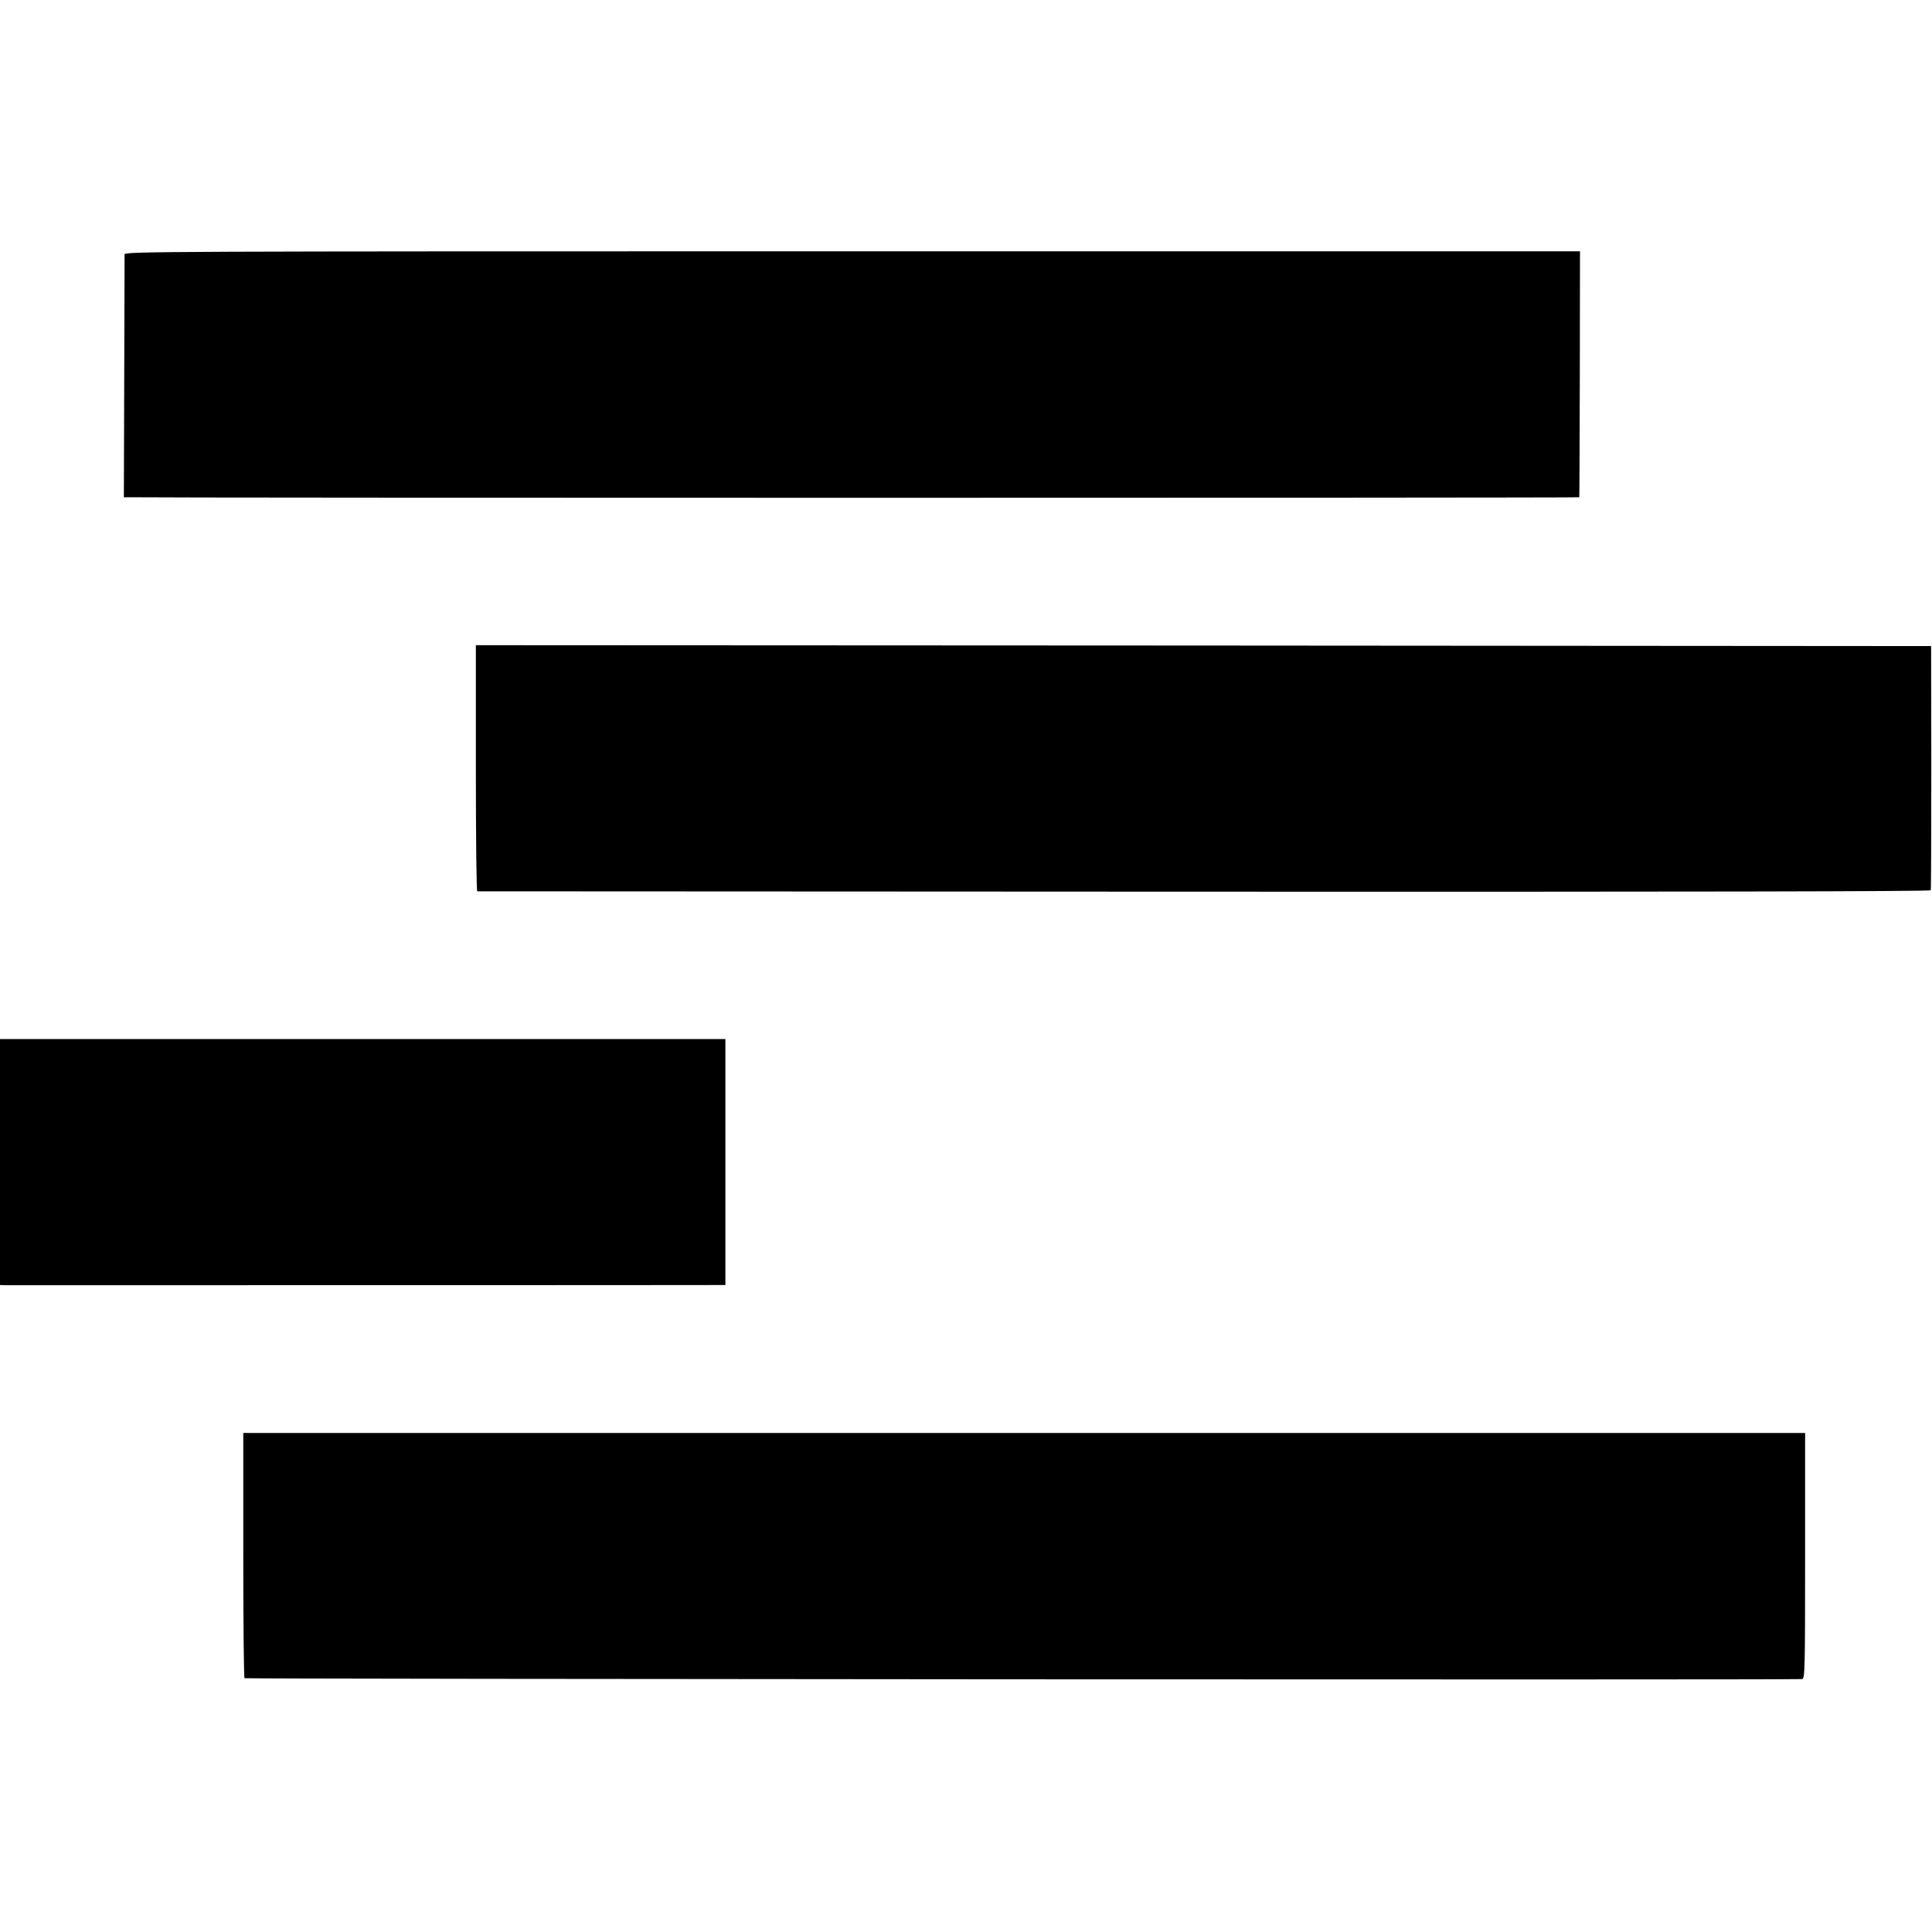 <?xml version="1.0" standalone="no"?>
<!DOCTYPE svg PUBLIC "-//W3C//DTD SVG 20010904//EN"
 "http://www.w3.org/TR/2001/REC-SVG-20010904/DTD/svg10.dtd">
<svg version="1.0" xmlns="http://www.w3.org/2000/svg"
 width="1084pt" height="1084pt" viewBox="0 0 1084 1084"
 preserveAspectRatio="xMidYMid meet">
<g transform="translate(0,1084) scale(0.1,-0.1)"
fill="#000000" stroke="none">
<path d="M699 9413 c0 -10 -1 -321 -2 -691 l-2 -672 30 0 c223 -4 8135 -4
8136 0 1 3 2 314 3 693 l1 687 -4082 0 c-3882 0 -4083 -1 -4084 -17z"/>
<path d="M2670 6530 c0 -379 3 -690 8 -691 4 0 1840 -1 4079 -2 2708 -1 4074
1 4076 8 2 6 3 316 3 690 l-1 680 -4082 3 -4083 2 0 -690z"/>
<path d="M0 4320 l0 -690 28 -1 c35 0 3943 0 4000 1 l42 0 0 690 0 690 -2035
0 -2035 0 0 -690z"/>
<path d="M1365 2116 c0 -376 3 -688 7 -692 5 -5 8623 -10 8739 -5 16 1 17 57
17 691 l0 690 -4382 0 -4381 0 0 -684z"/>
</g>
</svg>
